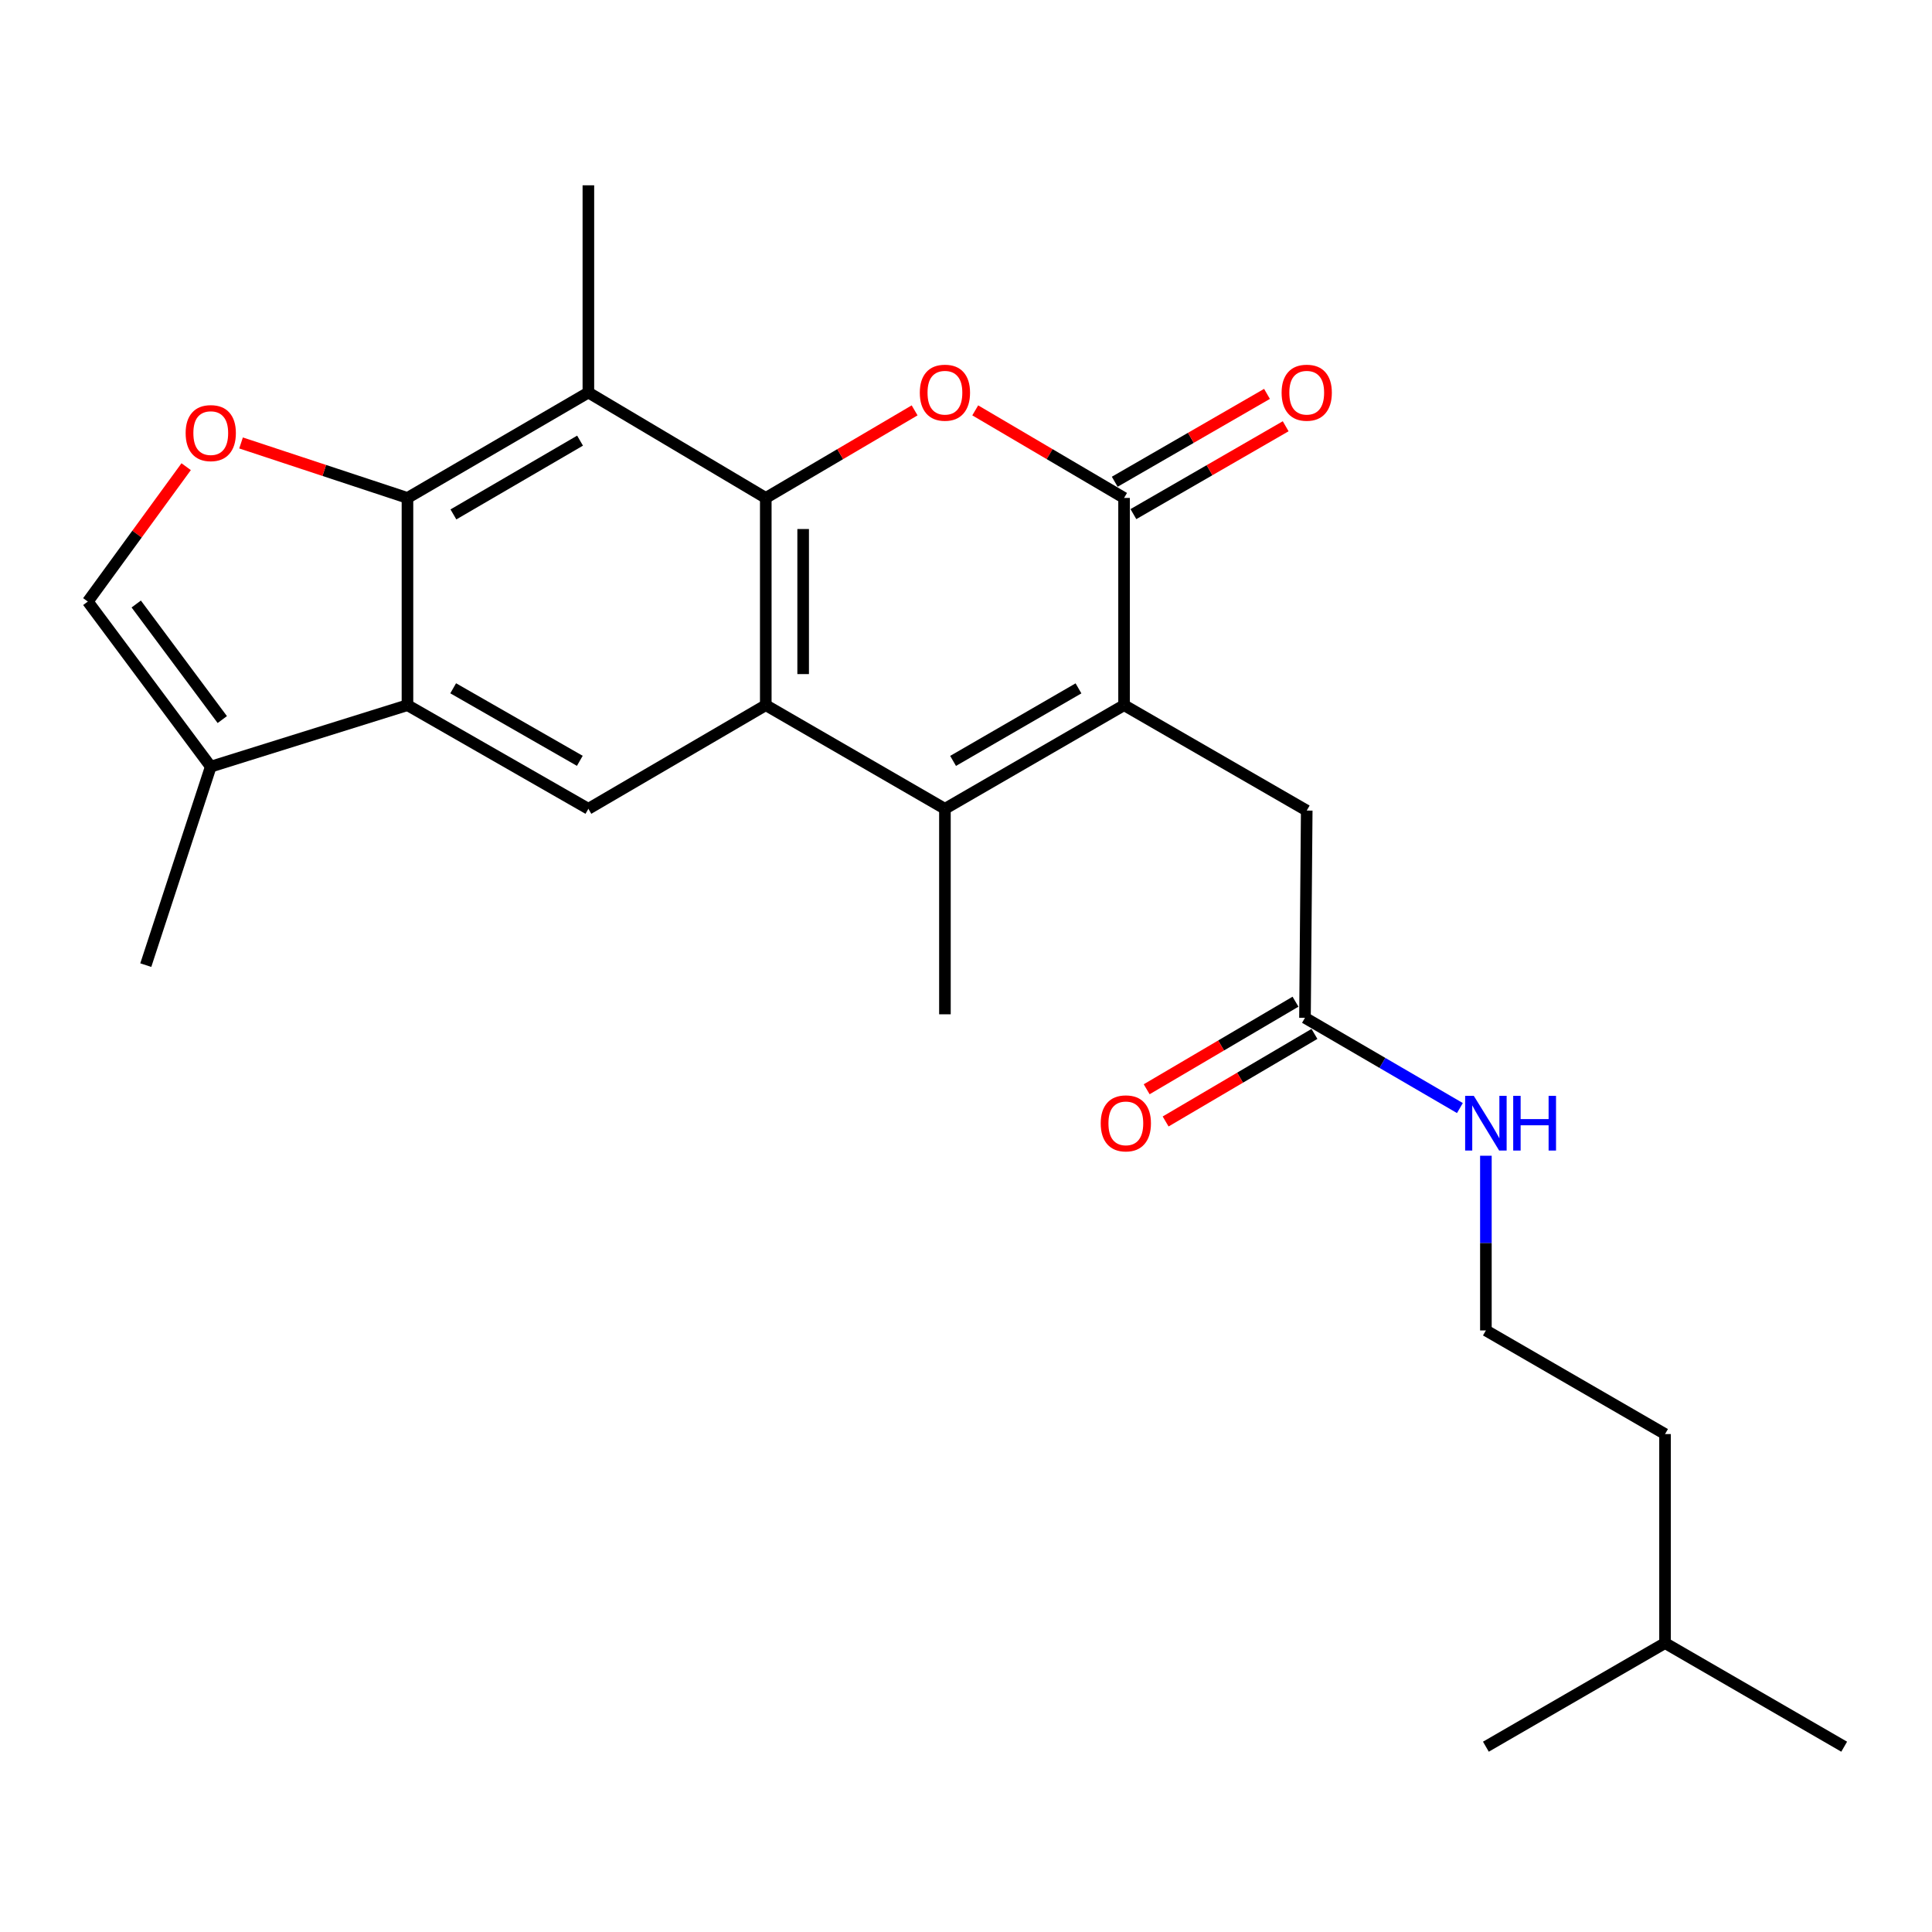 <?xml version='1.0' encoding='iso-8859-1'?>
<svg version='1.1' baseProfile='full'
              xmlns='http://www.w3.org/2000/svg'
                      xmlns:rdkit='http://www.rdkit.org/xml'
                      xmlns:xlink='http://www.w3.org/1999/xlink'
                  xml:space='preserve'
width='1000px' height='1000px' viewBox='0 0 1000 1000'>
<!-- END OF HEADER -->
<rect style='opacity:1.0;fill:#FFFFFF;stroke:none' width='1000' height='1000' x='0' y='0'> </rect>
<path class='bond-0' d='M 396.366,257.73 L 396.366,364.996' style='fill:none;fill-rule:evenodd;stroke:#000000;stroke-width:6px;stroke-linecap:butt;stroke-linejoin:miter;stroke-opacity:1' />
<path class='bond-0' d='M 415.711,273.82 L 415.711,348.906' style='fill:none;fill-rule:evenodd;stroke:#000000;stroke-width:6px;stroke-linecap:butt;stroke-linejoin:miter;stroke-opacity:1' />
<path class='bond-1' d='M 396.366,257.73 L 434.884,235.069' style='fill:none;fill-rule:evenodd;stroke:#000000;stroke-width:6px;stroke-linecap:butt;stroke-linejoin:miter;stroke-opacity:1' />
<path class='bond-1' d='M 434.884,235.069 L 473.402,212.408' style='fill:none;fill-rule:evenodd;stroke:#FF0000;stroke-width:6px;stroke-linecap:butt;stroke-linejoin:miter;stroke-opacity:1' />
<path class='bond-2' d='M 396.366,257.73 L 304.544,203.178' style='fill:none;fill-rule:evenodd;stroke:#000000;stroke-width:6px;stroke-linecap:butt;stroke-linejoin:miter;stroke-opacity:1' />
<path class='bond-3' d='M 396.366,364.996 L 489.092,418.634' style='fill:none;fill-rule:evenodd;stroke:#000000;stroke-width:6px;stroke-linecap:butt;stroke-linejoin:miter;stroke-opacity:1' />
<path class='bond-4' d='M 396.366,364.996 L 304.544,418.634' style='fill:none;fill-rule:evenodd;stroke:#000000;stroke-width:6px;stroke-linecap:butt;stroke-linejoin:miter;stroke-opacity:1' />
<path class='bond-5' d='M 581.817,364.996 L 581.817,257.73' style='fill:none;fill-rule:evenodd;stroke:#000000;stroke-width:6px;stroke-linecap:butt;stroke-linejoin:miter;stroke-opacity:1' />
<path class='bond-6' d='M 581.817,364.996 L 676.359,419.548' style='fill:none;fill-rule:evenodd;stroke:#000000;stroke-width:6px;stroke-linecap:butt;stroke-linejoin:miter;stroke-opacity:1' />
<path class='bond-7' d='M 581.817,364.996 L 489.092,418.634' style='fill:none;fill-rule:evenodd;stroke:#000000;stroke-width:6px;stroke-linecap:butt;stroke-linejoin:miter;stroke-opacity:1' />
<path class='bond-7' d='M 558.222,356.297 L 493.314,393.844' style='fill:none;fill-rule:evenodd;stroke:#000000;stroke-width:6px;stroke-linecap:butt;stroke-linejoin:miter;stroke-opacity:1' />
<path class='bond-8' d='M 489.092,418.634 L 489.092,524.998' style='fill:none;fill-rule:evenodd;stroke:#000000;stroke-width:6px;stroke-linecap:butt;stroke-linejoin:miter;stroke-opacity:1' />
<path class='bond-9' d='M 504.781,212.408 L 543.299,235.069' style='fill:none;fill-rule:evenodd;stroke:#FF0000;stroke-width:6px;stroke-linecap:butt;stroke-linejoin:miter;stroke-opacity:1' />
<path class='bond-9' d='M 543.299,235.069 L 581.817,257.73' style='fill:none;fill-rule:evenodd;stroke:#000000;stroke-width:6px;stroke-linecap:butt;stroke-linejoin:miter;stroke-opacity:1' />
<path class='bond-10' d='M 586.651,266.107 L 626.058,243.369' style='fill:none;fill-rule:evenodd;stroke:#000000;stroke-width:6px;stroke-linecap:butt;stroke-linejoin:miter;stroke-opacity:1' />
<path class='bond-10' d='M 626.058,243.369 L 665.464,220.631' style='fill:none;fill-rule:evenodd;stroke:#FF0000;stroke-width:6px;stroke-linecap:butt;stroke-linejoin:miter;stroke-opacity:1' />
<path class='bond-10' d='M 576.983,249.352 L 616.389,226.614' style='fill:none;fill-rule:evenodd;stroke:#000000;stroke-width:6px;stroke-linecap:butt;stroke-linejoin:miter;stroke-opacity:1' />
<path class='bond-10' d='M 616.389,226.614 L 655.796,203.876' style='fill:none;fill-rule:evenodd;stroke:#FF0000;stroke-width:6px;stroke-linecap:butt;stroke-linejoin:miter;stroke-opacity:1' />
<path class='bond-11' d='M 210.905,257.73 L 304.544,203.178' style='fill:none;fill-rule:evenodd;stroke:#000000;stroke-width:6px;stroke-linecap:butt;stroke-linejoin:miter;stroke-opacity:1' />
<path class='bond-11' d='M 234.689,266.262 L 300.236,228.076' style='fill:none;fill-rule:evenodd;stroke:#000000;stroke-width:6px;stroke-linecap:butt;stroke-linejoin:miter;stroke-opacity:1' />
<path class='bond-12' d='M 210.905,257.73 L 210.905,364.996' style='fill:none;fill-rule:evenodd;stroke:#000000;stroke-width:6px;stroke-linecap:butt;stroke-linejoin:miter;stroke-opacity:1' />
<path class='bond-13' d='M 210.905,257.73 L 167.837,243.501' style='fill:none;fill-rule:evenodd;stroke:#000000;stroke-width:6px;stroke-linecap:butt;stroke-linejoin:miter;stroke-opacity:1' />
<path class='bond-13' d='M 167.837,243.501 L 124.768,229.272' style='fill:none;fill-rule:evenodd;stroke:#FF0000;stroke-width:6px;stroke-linecap:butt;stroke-linejoin:miter;stroke-opacity:1' />
<path class='bond-14' d='M 304.544,203.178 L 304.544,95.912' style='fill:none;fill-rule:evenodd;stroke:#000000;stroke-width:6px;stroke-linecap:butt;stroke-linejoin:miter;stroke-opacity:1' />
<path class='bond-15' d='M 210.905,364.996 L 109.088,396.818' style='fill:none;fill-rule:evenodd;stroke:#000000;stroke-width:6px;stroke-linecap:butt;stroke-linejoin:miter;stroke-opacity:1' />
<path class='bond-16' d='M 210.905,364.996 L 304.544,418.634' style='fill:none;fill-rule:evenodd;stroke:#000000;stroke-width:6px;stroke-linecap:butt;stroke-linejoin:miter;stroke-opacity:1' />
<path class='bond-16' d='M 234.566,356.256 L 300.113,393.803' style='fill:none;fill-rule:evenodd;stroke:#000000;stroke-width:6px;stroke-linecap:butt;stroke-linejoin:miter;stroke-opacity:1' />
<path class='bond-17' d='M 96.357,241.552 L 70.906,276.46' style='fill:none;fill-rule:evenodd;stroke:#FF0000;stroke-width:6px;stroke-linecap:butt;stroke-linejoin:miter;stroke-opacity:1' />
<path class='bond-17' d='M 70.906,276.46 L 45.455,311.368' style='fill:none;fill-rule:evenodd;stroke:#000000;stroke-width:6px;stroke-linecap:butt;stroke-linejoin:miter;stroke-opacity:1' />
<path class='bond-18' d='M 109.088,396.818 L 75.46,499.549' style='fill:none;fill-rule:evenodd;stroke:#000000;stroke-width:6px;stroke-linecap:butt;stroke-linejoin:miter;stroke-opacity:1' />
<path class='bond-19' d='M 109.088,396.818 L 45.455,311.368' style='fill:none;fill-rule:evenodd;stroke:#000000;stroke-width:6px;stroke-linecap:butt;stroke-linejoin:miter;stroke-opacity:1' />
<path class='bond-19' d='M 115.058,372.446 L 70.515,312.632' style='fill:none;fill-rule:evenodd;stroke:#000000;stroke-width:6px;stroke-linecap:butt;stroke-linejoin:miter;stroke-opacity:1' />
<path class='bond-20' d='M 676.359,419.548 L 675.456,526.814' style='fill:none;fill-rule:evenodd;stroke:#000000;stroke-width:6px;stroke-linecap:butt;stroke-linejoin:miter;stroke-opacity:1' />
<path class='bond-21' d='M 670.551,518.477 L 632.033,541.138' style='fill:none;fill-rule:evenodd;stroke:#000000;stroke-width:6px;stroke-linecap:butt;stroke-linejoin:miter;stroke-opacity:1' />
<path class='bond-21' d='M 632.033,541.138 L 593.516,563.799' style='fill:none;fill-rule:evenodd;stroke:#FF0000;stroke-width:6px;stroke-linecap:butt;stroke-linejoin:miter;stroke-opacity:1' />
<path class='bond-21' d='M 680.361,535.15 L 641.843,557.811' style='fill:none;fill-rule:evenodd;stroke:#000000;stroke-width:6px;stroke-linecap:butt;stroke-linejoin:miter;stroke-opacity:1' />
<path class='bond-21' d='M 641.843,557.811 L 603.325,580.472' style='fill:none;fill-rule:evenodd;stroke:#FF0000;stroke-width:6px;stroke-linecap:butt;stroke-linejoin:miter;stroke-opacity:1' />
<path class='bond-22' d='M 675.456,526.814 L 715.551,550.172' style='fill:none;fill-rule:evenodd;stroke:#000000;stroke-width:6px;stroke-linecap:butt;stroke-linejoin:miter;stroke-opacity:1' />
<path class='bond-22' d='M 715.551,550.172 L 755.646,573.53' style='fill:none;fill-rule:evenodd;stroke:#0000FF;stroke-width:6px;stroke-linecap:butt;stroke-linejoin:miter;stroke-opacity:1' />
<path class='bond-23' d='M 769.095,598.207 L 769.095,643.42' style='fill:none;fill-rule:evenodd;stroke:#0000FF;stroke-width:6px;stroke-linecap:butt;stroke-linejoin:miter;stroke-opacity:1' />
<path class='bond-23' d='M 769.095,643.42 L 769.095,688.632' style='fill:none;fill-rule:evenodd;stroke:#000000;stroke-width:6px;stroke-linecap:butt;stroke-linejoin:miter;stroke-opacity:1' />
<path class='bond-24' d='M 769.095,688.632 L 861.82,742.27' style='fill:none;fill-rule:evenodd;stroke:#000000;stroke-width:6px;stroke-linecap:butt;stroke-linejoin:miter;stroke-opacity:1' />
<path class='bond-25' d='M 861.82,742.27 L 861.82,850.45' style='fill:none;fill-rule:evenodd;stroke:#000000;stroke-width:6px;stroke-linecap:butt;stroke-linejoin:miter;stroke-opacity:1' />
<path class='bond-26' d='M 861.82,850.45 L 769.095,904.088' style='fill:none;fill-rule:evenodd;stroke:#000000;stroke-width:6px;stroke-linecap:butt;stroke-linejoin:miter;stroke-opacity:1' />
<path class='bond-27' d='M 861.82,850.45 L 954.545,904.088' style='fill:none;fill-rule:evenodd;stroke:#000000;stroke-width:6px;stroke-linecap:butt;stroke-linejoin:miter;stroke-opacity:1' />
<path  class='atom-4' d='M 476.092 203.258
Q 476.092 196.458, 479.452 192.658
Q 482.812 188.858, 489.092 188.858
Q 495.372 188.858, 498.732 192.658
Q 502.092 196.458, 502.092 203.258
Q 502.092 210.138, 498.692 214.058
Q 495.292 217.938, 489.092 217.938
Q 482.852 217.938, 479.452 214.058
Q 476.092 210.178, 476.092 203.258
M 489.092 214.738
Q 493.412 214.738, 495.732 211.858
Q 498.092 208.938, 498.092 203.258
Q 498.092 197.698, 495.732 194.898
Q 493.412 192.058, 489.092 192.058
Q 484.772 192.058, 482.412 194.858
Q 480.092 197.658, 480.092 203.258
Q 480.092 208.978, 482.412 211.858
Q 484.772 214.738, 489.092 214.738
' fill='#FF0000'/>
<path  class='atom-9' d='M 96.088 224.172
Q 96.088 217.372, 99.448 213.572
Q 102.808 209.772, 109.088 209.772
Q 115.368 209.772, 118.728 213.572
Q 122.088 217.372, 122.088 224.172
Q 122.088 231.052, 118.688 234.972
Q 115.288 238.852, 109.088 238.852
Q 102.848 238.852, 99.448 234.972
Q 96.088 231.092, 96.088 224.172
M 109.088 235.652
Q 113.408 235.652, 115.728 232.772
Q 118.088 229.852, 118.088 224.172
Q 118.088 218.612, 115.728 215.812
Q 113.408 212.972, 109.088 212.972
Q 104.768 212.972, 102.408 215.772
Q 100.088 218.572, 100.088 224.172
Q 100.088 229.892, 102.408 232.772
Q 104.768 235.652, 109.088 235.652
' fill='#FF0000'/>
<path  class='atom-15' d='M 663.359 203.258
Q 663.359 196.458, 666.719 192.658
Q 670.079 188.858, 676.359 188.858
Q 682.639 188.858, 685.999 192.658
Q 689.359 196.458, 689.359 203.258
Q 689.359 210.138, 685.959 214.058
Q 682.559 217.938, 676.359 217.938
Q 670.119 217.938, 666.719 214.058
Q 663.359 210.178, 663.359 203.258
M 676.359 214.738
Q 680.679 214.738, 682.999 211.858
Q 685.359 208.938, 685.359 203.258
Q 685.359 197.698, 682.999 194.898
Q 680.679 192.058, 676.359 192.058
Q 672.039 192.058, 669.679 194.858
Q 667.359 197.658, 667.359 203.258
Q 667.359 208.978, 669.679 211.858
Q 672.039 214.738, 676.359 214.738
' fill='#FF0000'/>
<path  class='atom-16' d='M 569.731 581.446
Q 569.731 574.646, 573.091 570.846
Q 576.451 567.046, 582.731 567.046
Q 589.011 567.046, 592.371 570.846
Q 595.731 574.646, 595.731 581.446
Q 595.731 588.326, 592.331 592.246
Q 588.931 596.126, 582.731 596.126
Q 576.491 596.126, 573.091 592.246
Q 569.731 588.366, 569.731 581.446
M 582.731 592.926
Q 587.051 592.926, 589.371 590.046
Q 591.731 587.126, 591.731 581.446
Q 591.731 575.886, 589.371 573.086
Q 587.051 570.246, 582.731 570.246
Q 578.411 570.246, 576.051 573.046
Q 573.731 575.846, 573.731 581.446
Q 573.731 587.166, 576.051 590.046
Q 578.411 592.926, 582.731 592.926
' fill='#FF0000'/>
<path  class='atom-17' d='M 762.835 567.206
L 772.115 582.206
Q 773.035 583.686, 774.515 586.366
Q 775.995 589.046, 776.075 589.206
L 776.075 567.206
L 779.835 567.206
L 779.835 595.526
L 775.955 595.526
L 765.995 579.126
Q 764.835 577.206, 763.595 575.006
Q 762.395 572.806, 762.035 572.126
L 762.035 595.526
L 758.355 595.526
L 758.355 567.206
L 762.835 567.206
' fill='#0000FF'/>
<path  class='atom-17' d='M 783.235 567.206
L 787.075 567.206
L 787.075 579.246
L 801.555 579.246
L 801.555 567.206
L 805.395 567.206
L 805.395 595.526
L 801.555 595.526
L 801.555 582.446
L 787.075 582.446
L 787.075 595.526
L 783.235 595.526
L 783.235 567.206
' fill='#0000FF'/>
</svg>
